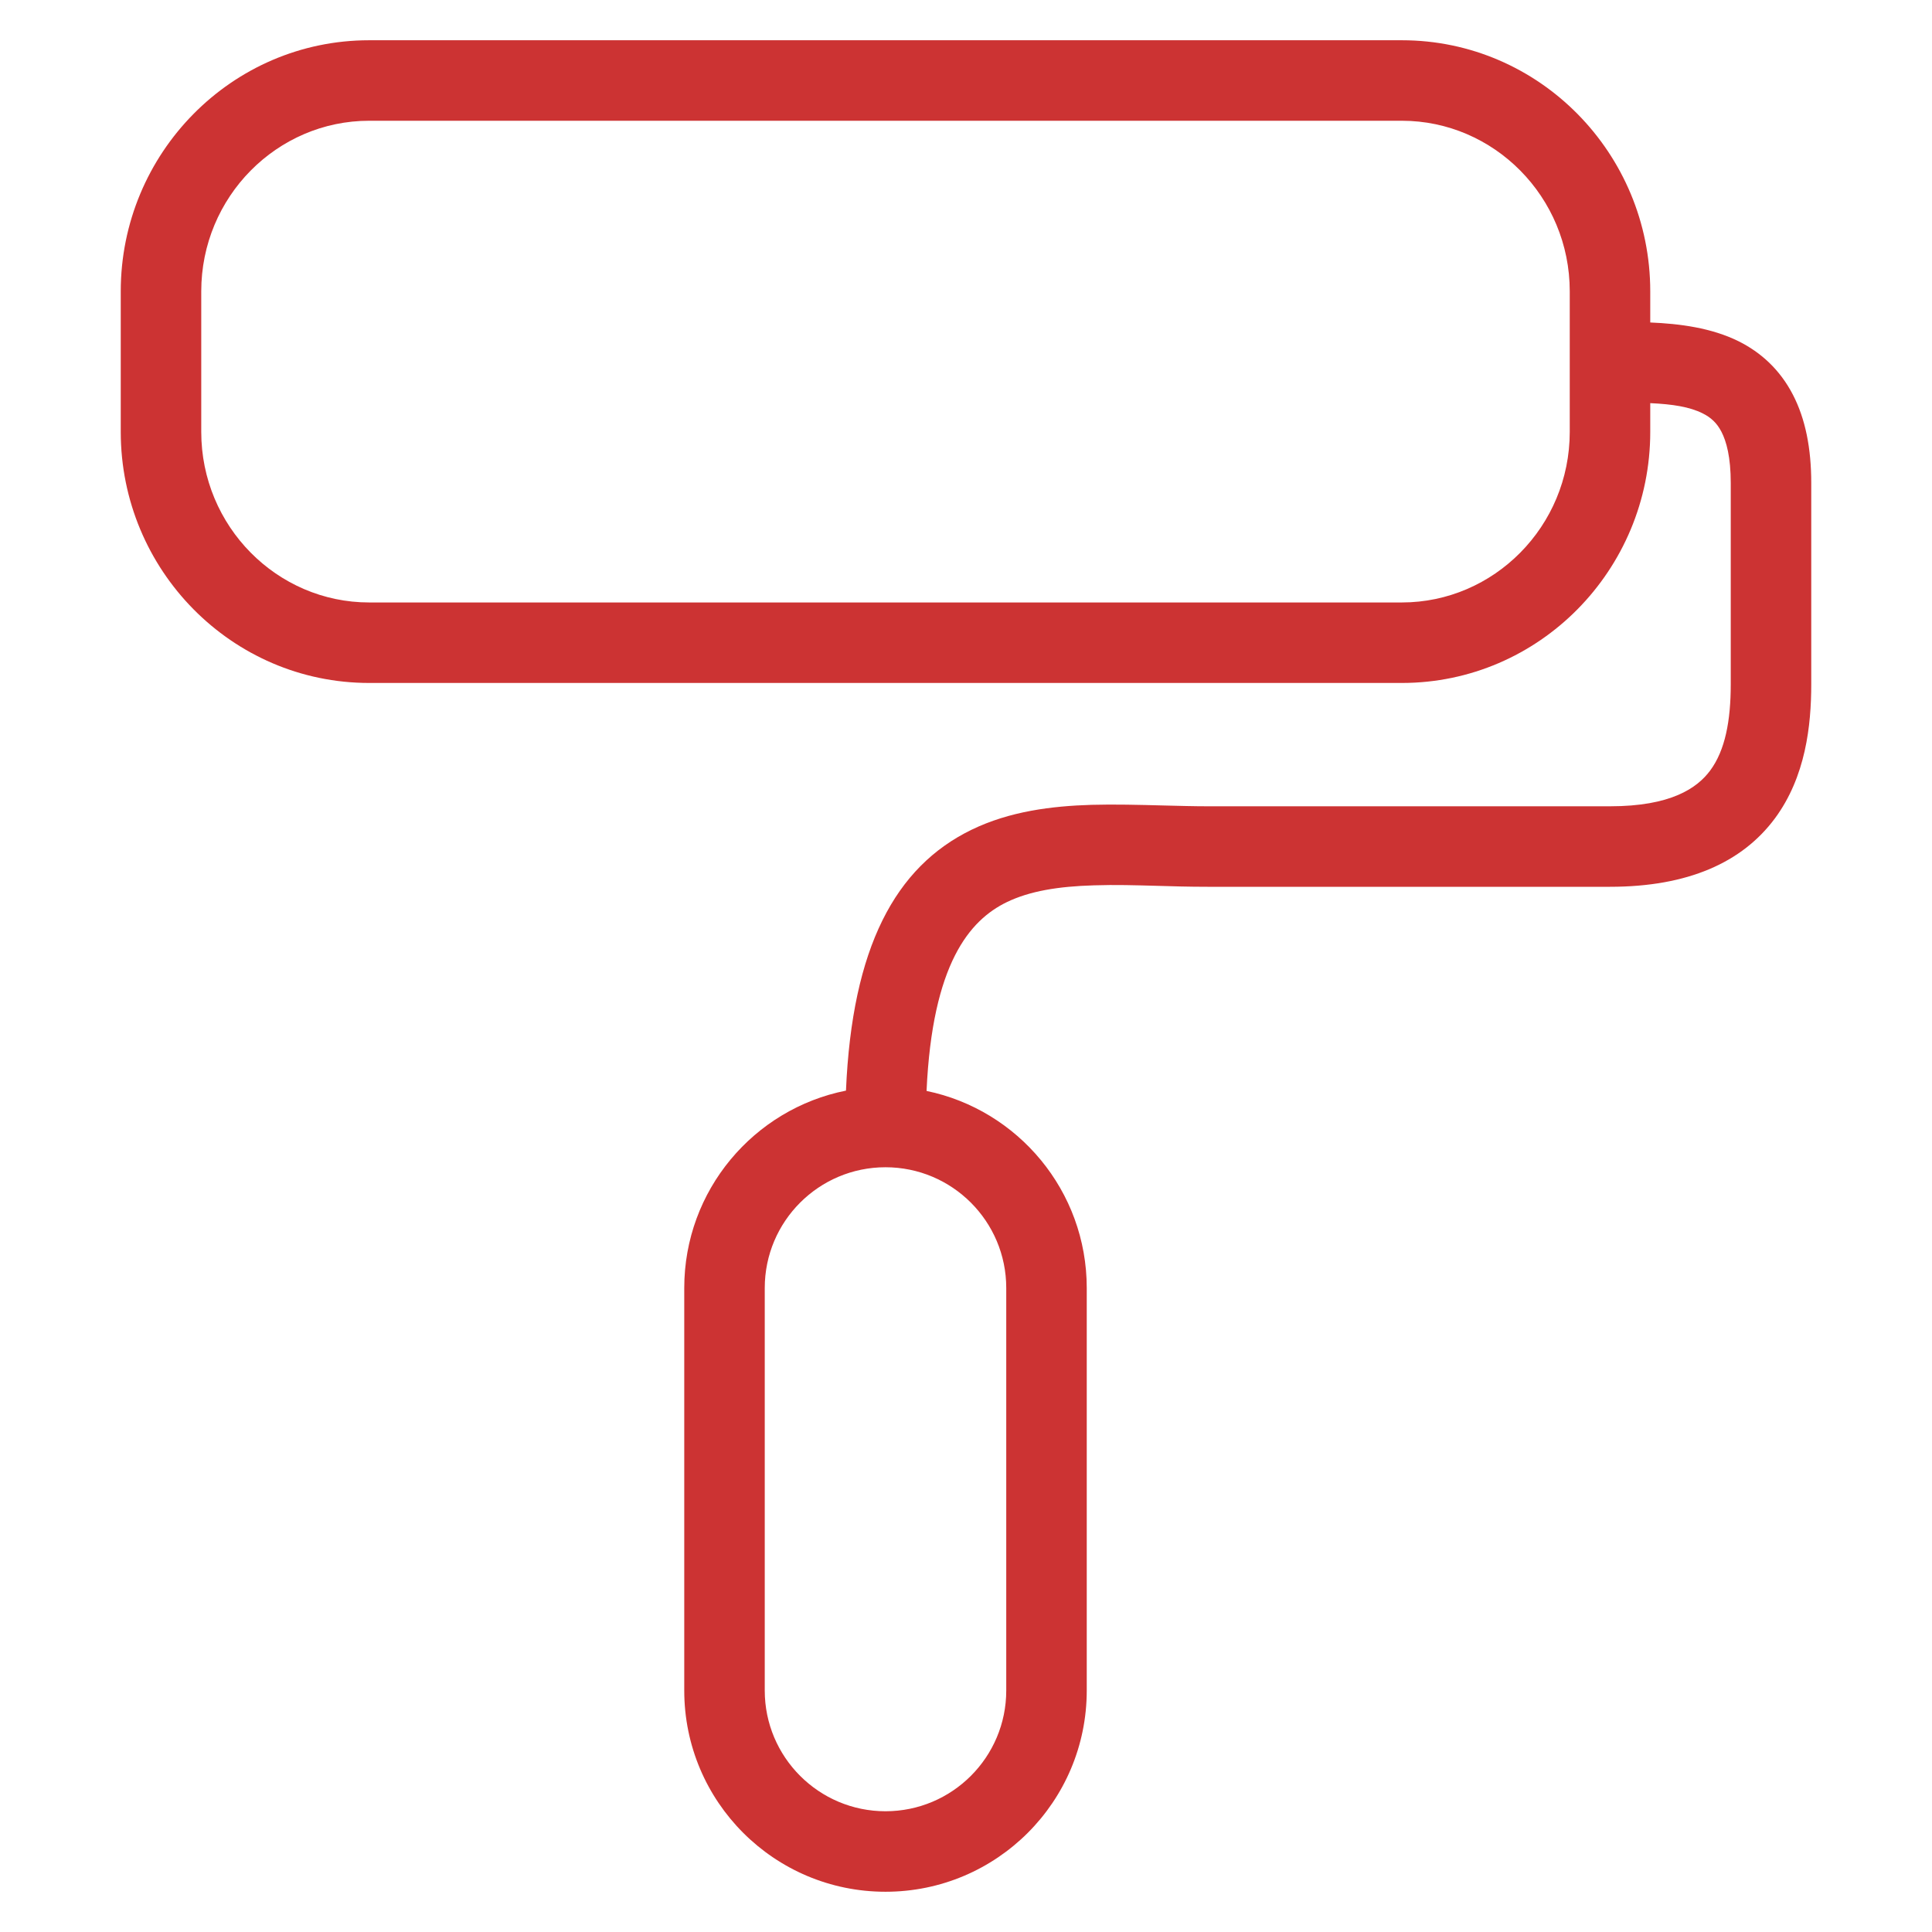 <svg width="24" height="24" viewBox="0 0 24 24" fill="none" xmlns="http://www.w3.org/2000/svg">
<path fill-rule="evenodd" clip-rule="evenodd" d="M1.5 3.619C1.5 1.905 2.878 0.5 4.586 0.5H17.414C19.122 0.5 20.5 1.905 20.5 3.619V4.006C20.864 4.021 21.261 4.072 21.599 4.24C21.873 4.377 22.11 4.59 22.272 4.903C22.429 5.206 22.5 5.573 22.5 6V8.5C22.5 9.011 22.431 9.65 22.048 10.167C21.642 10.714 20.968 11.016 20 11.016H15C14.771 11.016 14.566 11.01 14.369 11.004C14.105 10.997 13.857 10.989 13.588 10.998C13.149 11.011 12.793 11.068 12.506 11.207C12.046 11.431 11.582 11.968 11.51 13.552C12.646 13.787 13.5 14.794 13.5 16V21C13.5 22.381 12.381 23.5 11 23.5C9.619 23.5 8.5 22.381 8.5 21V16C8.5 14.787 9.364 13.776 10.509 13.548C10.585 11.768 11.121 10.769 12.068 10.308C12.543 10.077 13.068 10.013 13.557 9.998C13.836 9.99 14.155 9.998 14.456 10.006C14.65 10.011 14.837 10.016 15 10.016H20C20.756 10.016 21.082 9.791 21.245 9.571C21.431 9.32 21.5 8.952 21.5 8.5V6C21.5 5.677 21.446 5.482 21.384 5.363C21.327 5.253 21.252 5.185 21.151 5.135C20.99 5.054 20.778 5.021 20.5 5.008V5.365C20.5 7.079 19.122 8.484 17.414 8.484H4.586C2.878 8.484 1.5 7.079 1.5 5.365V3.619ZM4.586 1.5C3.442 1.5 2.5 2.445 2.5 3.619V5.365C2.5 6.539 3.442 7.484 4.586 7.484H17.414C18.558 7.484 19.5 6.539 19.5 5.365V3.619C19.5 2.445 18.558 1.5 17.414 1.5H4.586ZM11 14.5C10.172 14.5 9.5 15.172 9.5 16V21C9.5 21.828 10.172 22.5 11 22.5C11.828 22.5 12.5 21.828 12.5 21V16C12.5 15.172 11.828 14.5 11 14.5Z" fill="#CC3333"/>
</svg>
